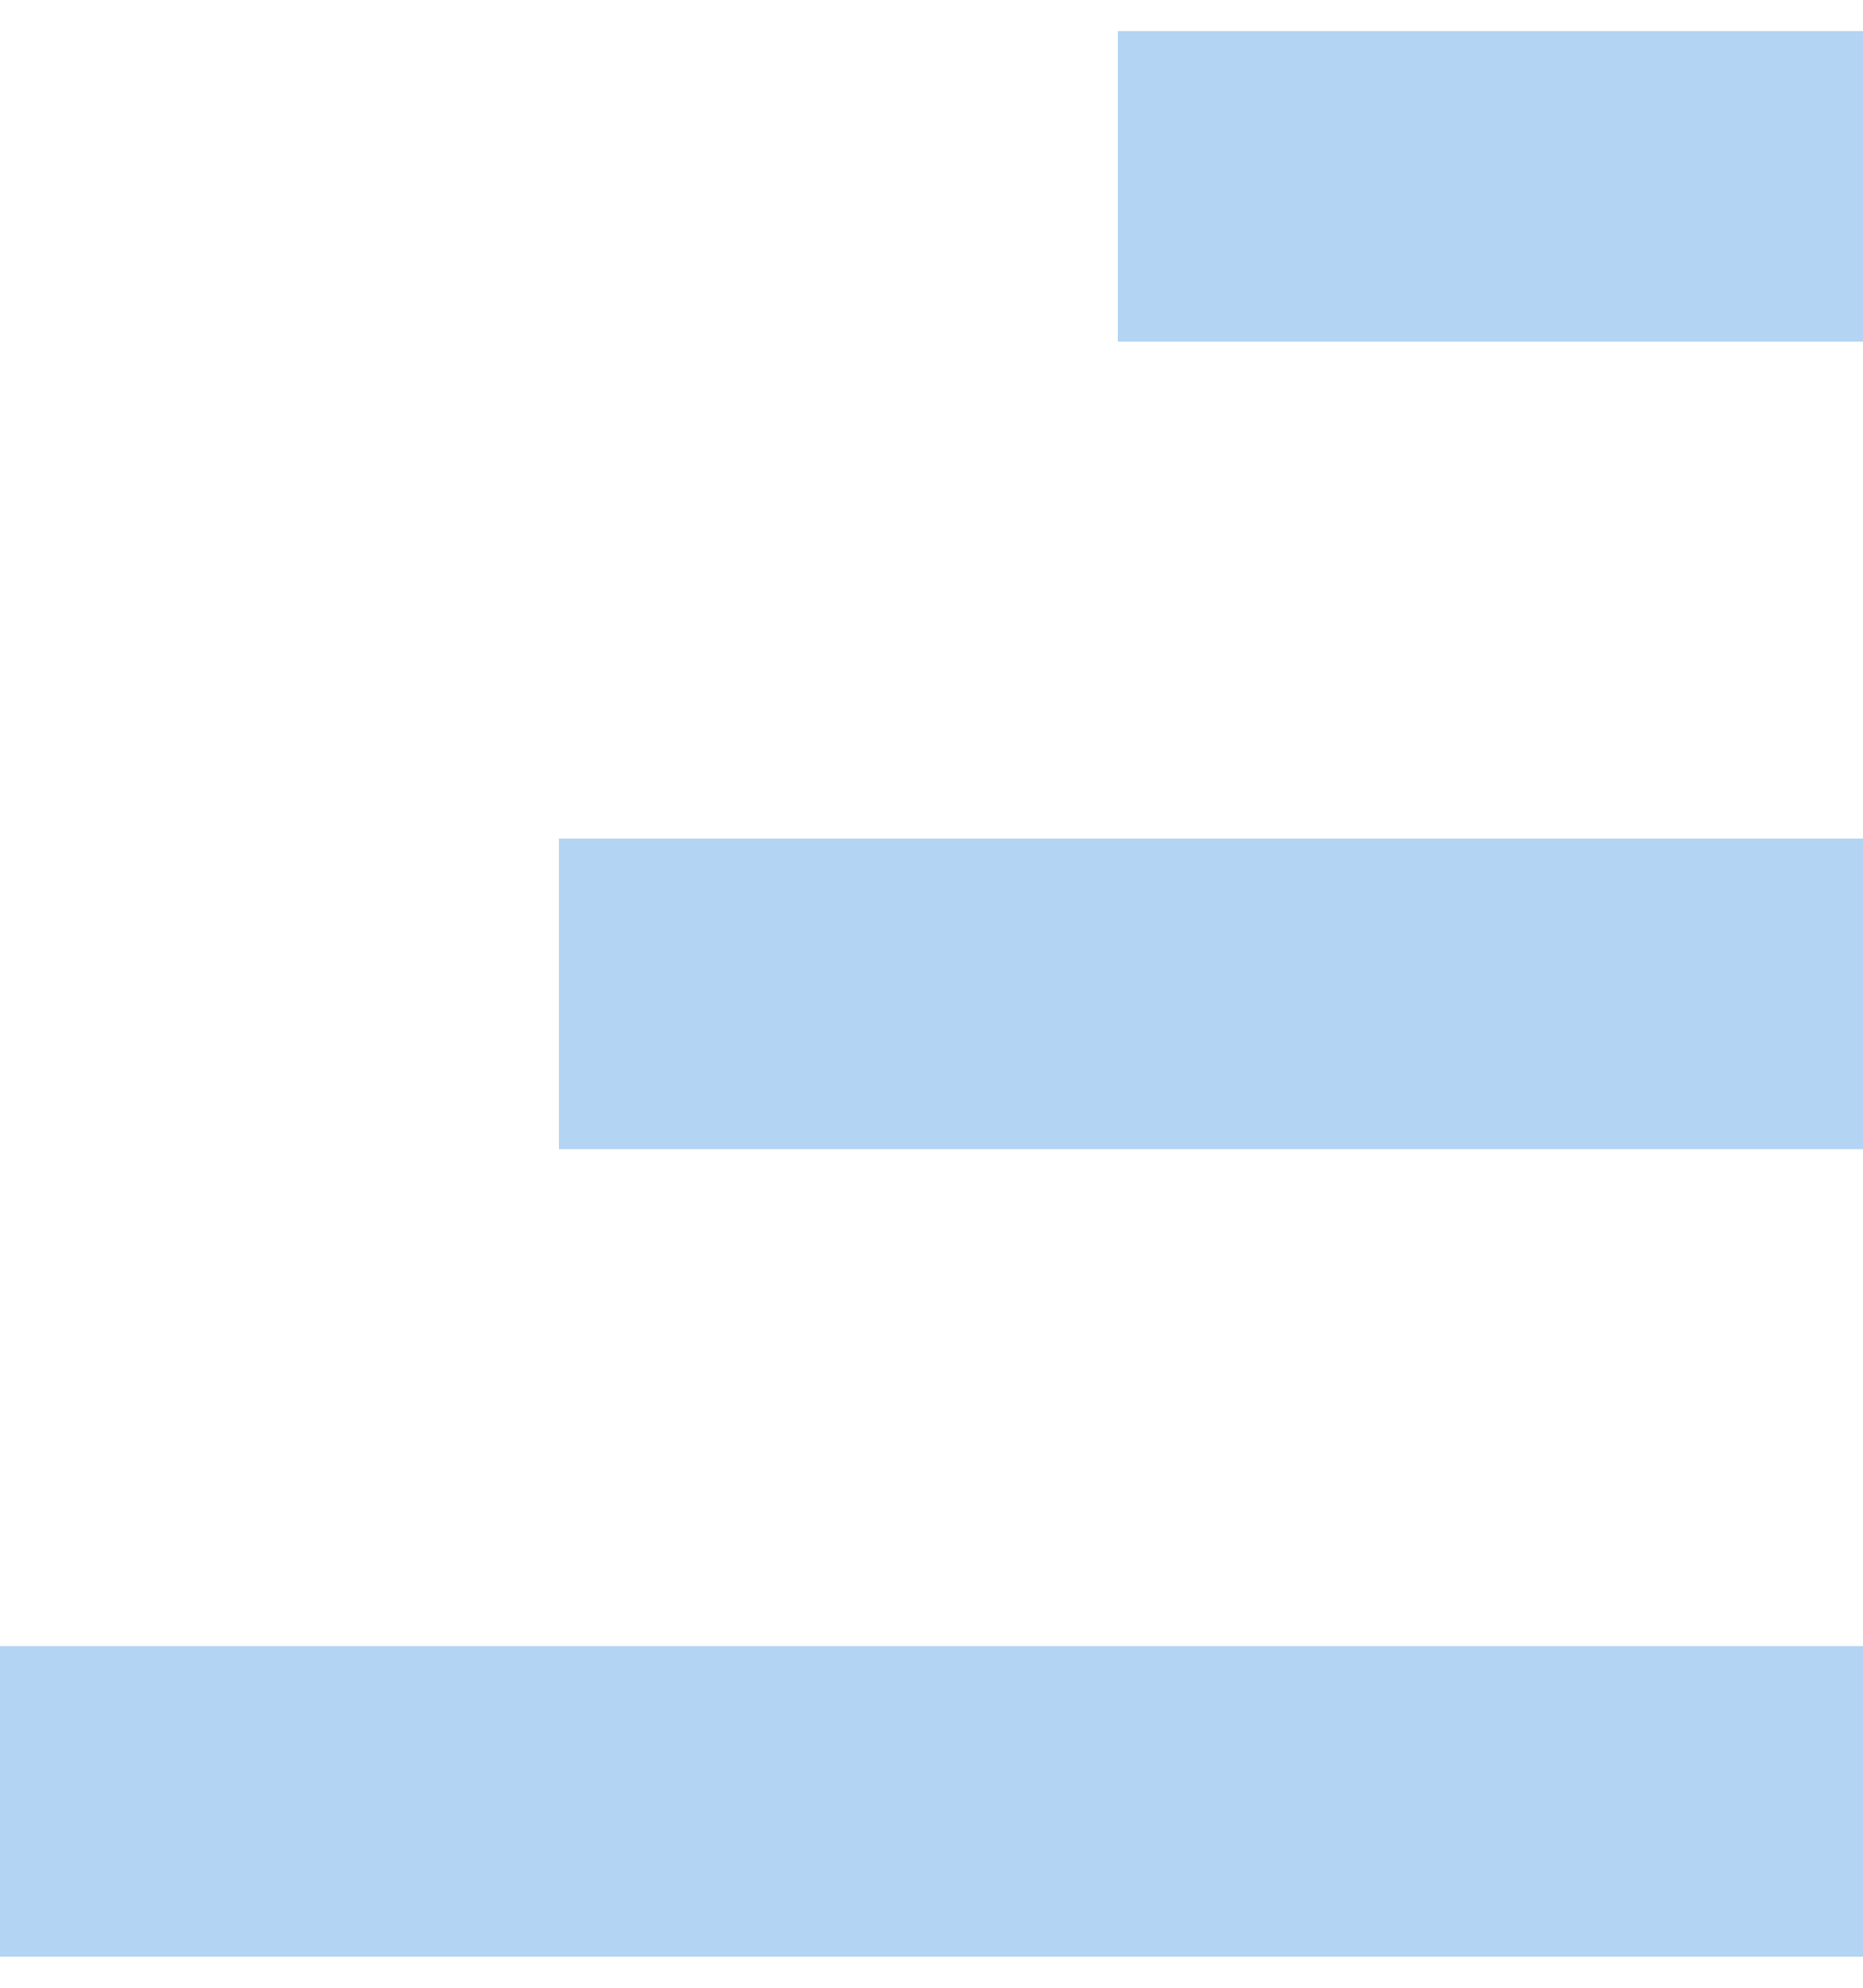 <svg width="30" height="32" viewBox="0 0 30 32" fill="none" xmlns="http://www.w3.org/2000/svg">
<rect width="12" height="5" transform="translate(18 0.5)" fill="#4295E2" fill-opacity="0.4"/>
<rect width="21" height="5" transform="translate(9 13.5)" fill="#4295E2" fill-opacity="0.4"/>
<rect width="30" height="5" transform="translate(0 26.5)" fill="#4295E2" fill-opacity="0.4"/>
</svg>

